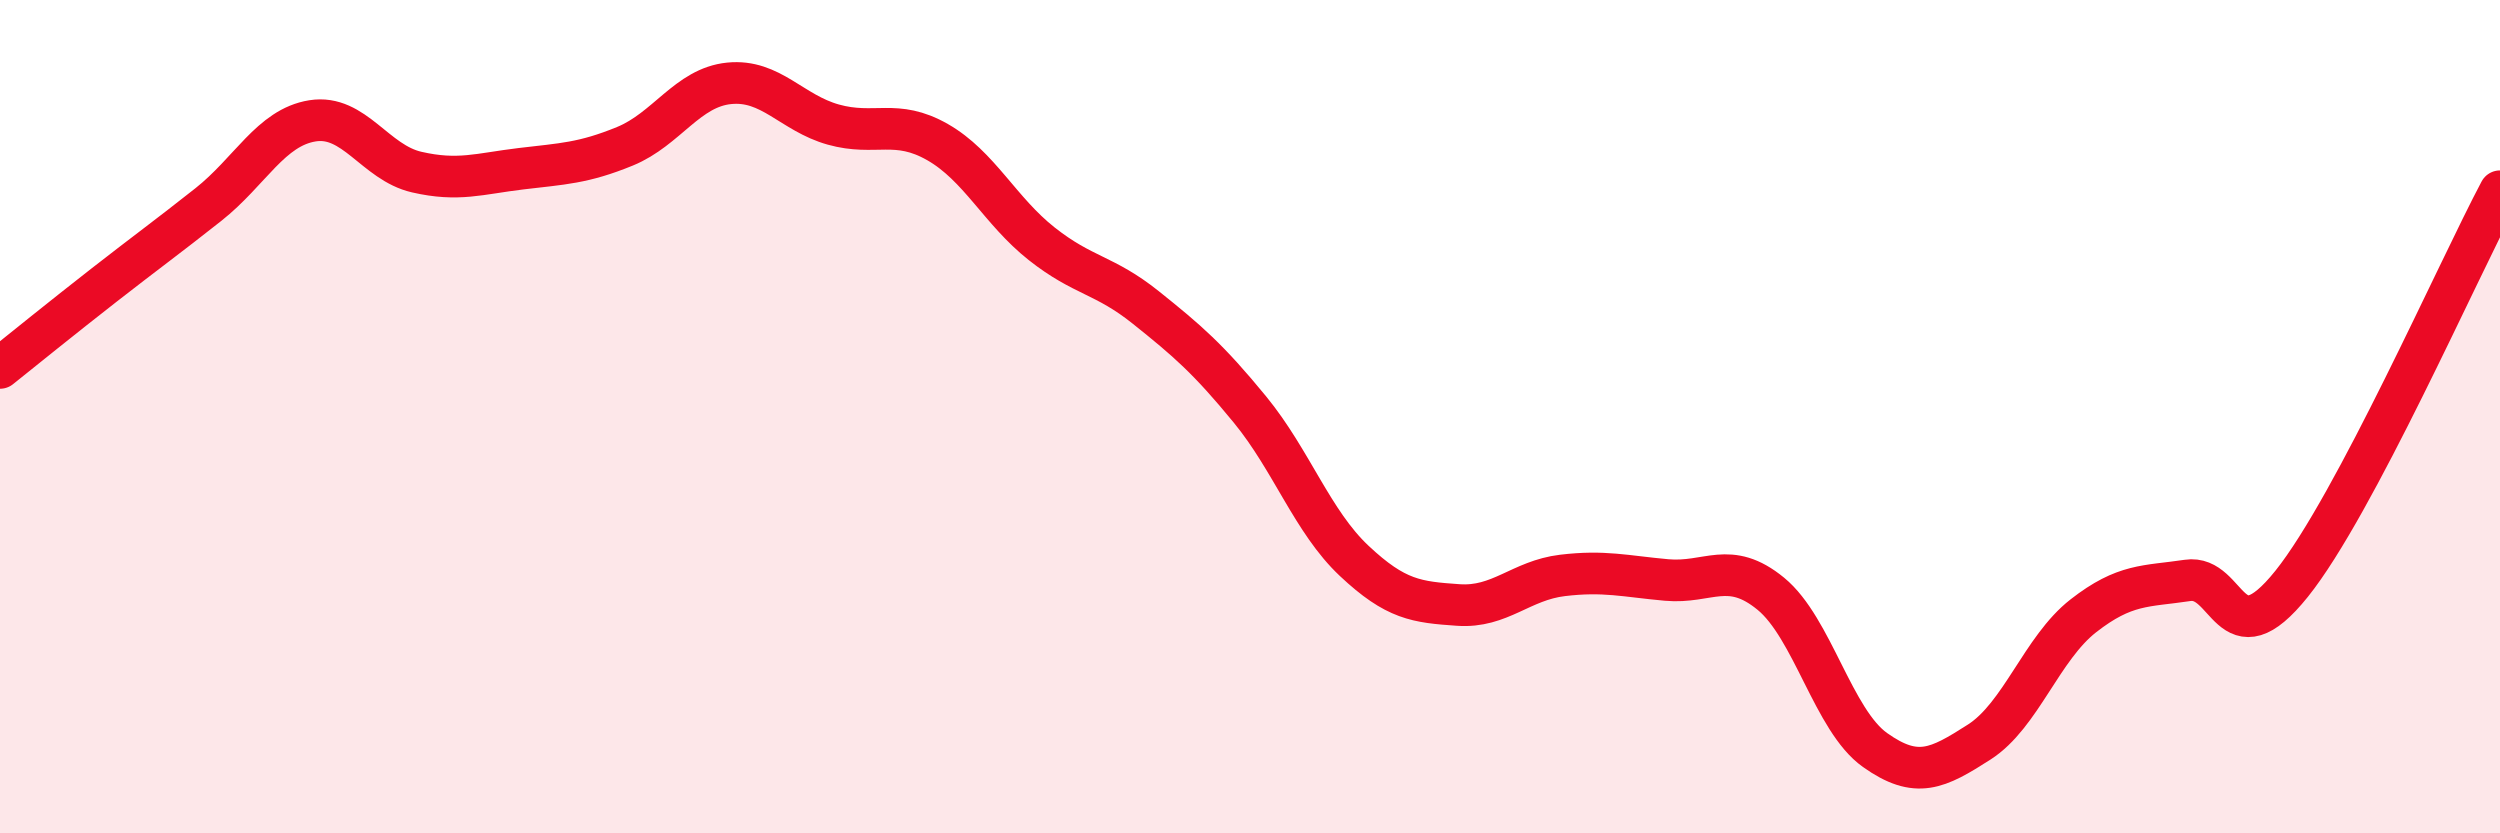 
    <svg width="60" height="20" viewBox="0 0 60 20" xmlns="http://www.w3.org/2000/svg">
      <path
        d="M 0,8.83 C 0.5,8.43 1.5,7.62 2.5,6.84 C 3.5,6.06 4,5.7 5,4.91 C 6,4.12 6.5,3.06 7.5,2.9 C 8.5,2.74 9,3.9 10,4.13 C 11,4.36 11.5,4.17 12.5,4.05 C 13.5,3.93 14,3.92 15,3.51 C 16,3.1 16.5,2.1 17.5,2 C 18.5,1.9 19,2.71 20,2.99 C 21,3.27 21.5,2.84 22.5,3.41 C 23.5,3.98 24,5.06 25,5.85 C 26,6.64 26.5,6.58 27.5,7.38 C 28.5,8.18 29,8.61 30,9.83 C 31,11.05 31.5,12.52 32.5,13.46 C 33.5,14.4 34,14.45 35,14.52 C 36,14.59 36.5,13.93 37.5,13.81 C 38.5,13.69 39,13.83 40,13.92 C 41,14.01 41.5,13.43 42.5,14.25 C 43.5,15.07 44,17.29 45,18 C 46,18.71 46.5,18.45 47.5,17.81 C 48.5,17.17 49,15.56 50,14.78 C 51,14 51.5,14.08 52.5,13.93 C 53.5,13.78 53.5,15.88 55,14.01 C 56.5,12.14 59,6.47 60,4.59L60 20L0 20Z"
        fill="#EB0A25"
        opacity="0.1"
        stroke-linecap="round"
        stroke-linejoin="round"
      />
      <path
        d="M 0,8.83 C 0.5,8.43 1.5,7.62 2.5,6.84 C 3.5,6.06 4,5.7 5,4.91 C 6,4.12 6.5,3.06 7.5,2.9 C 8.5,2.74 9,3.9 10,4.13 C 11,4.36 11.5,4.17 12.5,4.05 C 13.5,3.93 14,3.92 15,3.51 C 16,3.1 16.5,2.1 17.5,2 C 18.5,1.9 19,2.71 20,2.99 C 21,3.27 21.5,2.84 22.5,3.41 C 23.5,3.98 24,5.06 25,5.85 C 26,6.64 26.5,6.58 27.5,7.38 C 28.5,8.18 29,8.61 30,9.83 C 31,11.05 31.5,12.52 32.5,13.46 C 33.5,14.4 34,14.45 35,14.52 C 36,14.59 36.5,13.93 37.5,13.81 C 38.5,13.69 39,13.83 40,13.92 C 41,14.01 41.5,13.43 42.5,14.25 C 43.5,15.07 44,17.29 45,18 C 46,18.71 46.5,18.45 47.5,17.81 C 48.5,17.17 49,15.56 50,14.78 C 51,14 51.5,14.08 52.5,13.93 C 53.5,13.78 53.5,15.88 55,14.01 C 56.5,12.14 59,6.47 60,4.59"
        stroke="#EB0A25"
        stroke-width="1"
        fill="none"
        stroke-linecap="round"
        stroke-linejoin="round"
      />
    </svg>
  
